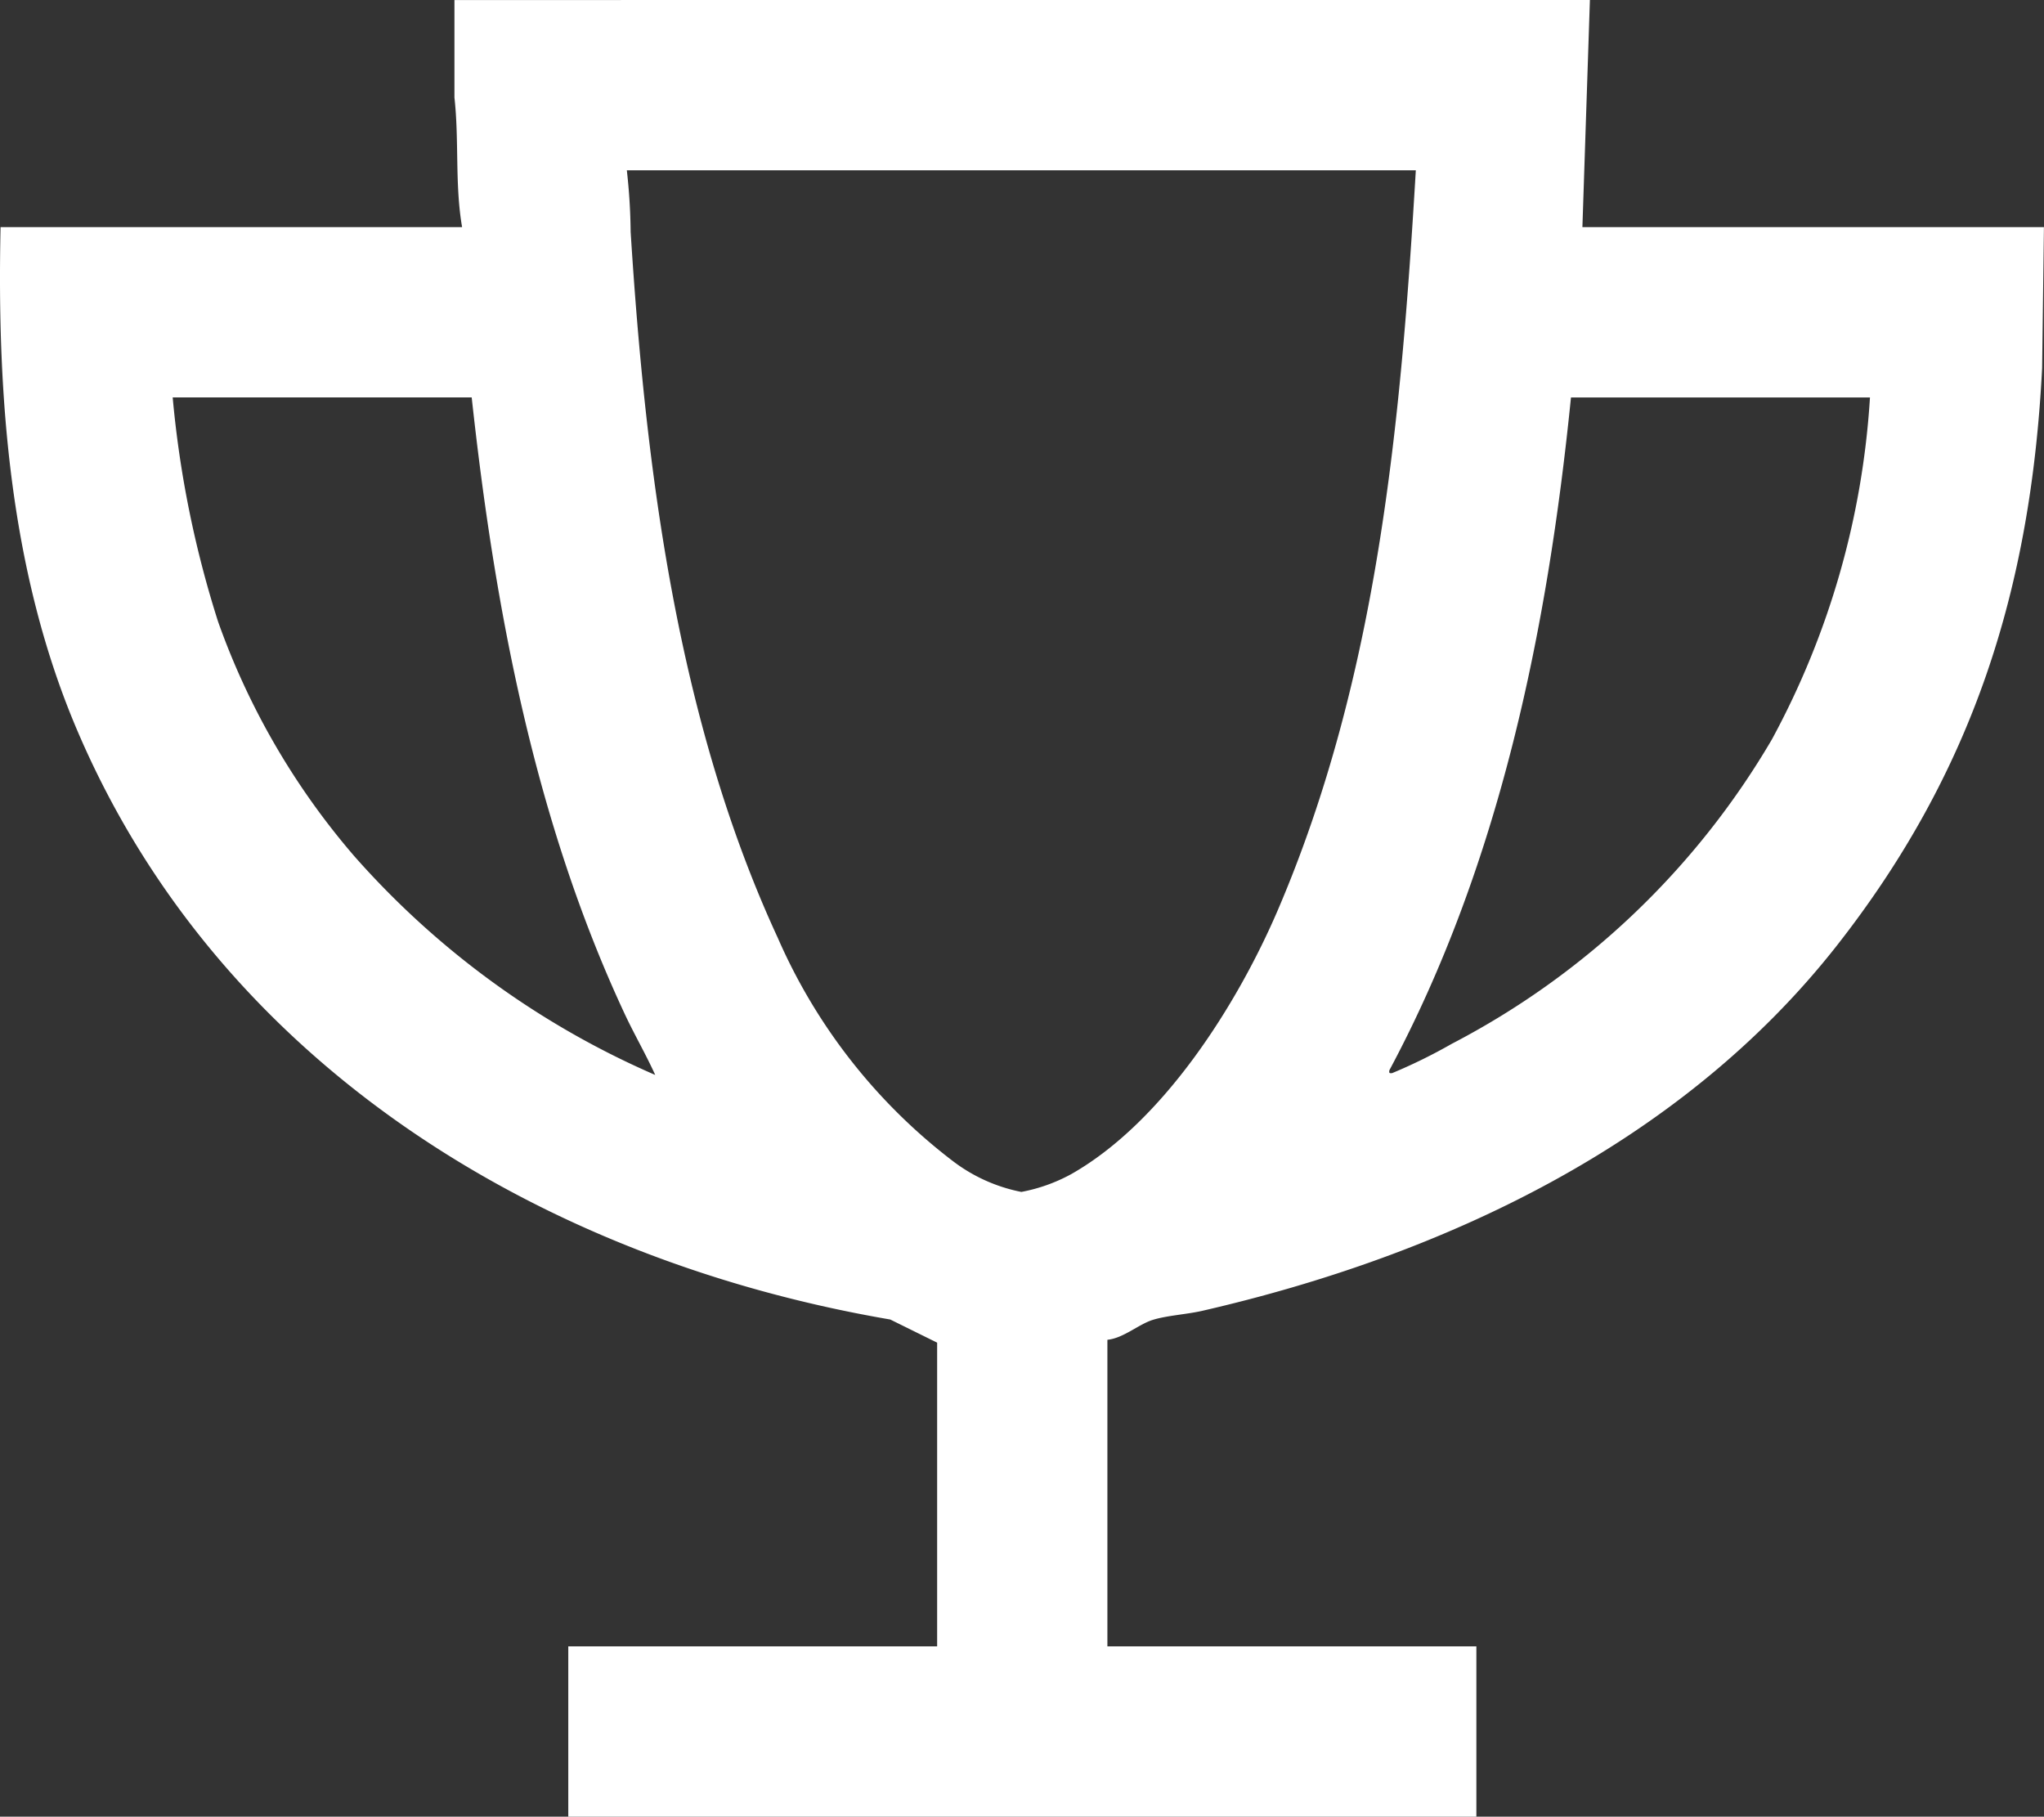 <svg id="path-1" xmlns="http://www.w3.org/2000/svg" xmlns:xlink="http://www.w3.org/1999/xlink" width="65.102" height="57.853" viewBox="0 0 65.102 57.853">
  <rect x="0" y="0" width="65.102" height="57.853" fill="#333333" stroke="none"/>
  <defs>
    <clipPath id="clip-path">
      <rect id="Rectangle_534" data-name="Rectangle 534" width="65.102" height="57.853" fill="#fff"/>
    </clipPath>
  </defs>
  <g id="Group_2604" data-name="Group 2604" clip-path="url(#clip-path)">
    <path id="Path_8834" data-name="Path 8834" d="M50.639,0,50.4,7.232H65.1l-.058,4.492c-.357,7.034-2.2,12.864-6.547,18.4-4.951,6.3-12.512,9.852-20.2,11.619-.491.113-1.126.148-1.579.289s-.932.582-1.445.634v9.763H47.023v5.424H18.1V52.429H29.848V42.757l-1.493-.737c-11.1-1.9-21.326-8.109-25.877-18.718C.321,18.274-.1,12.663.018,7.232h14.7c-.235-1.355-.091-2.762-.244-4.125l0-3.106ZM45.095,5.424H19.965a18.88,18.88,0,0,1,.121,1.958c.479,7.573,1.486,15.567,4.689,22.489a17.994,17.994,0,0,0,5.561,7.094,5.281,5.281,0,0,0,2.194.992,5.37,5.37,0,0,0,1.591-.568c2.932-1.664,5.289-5.4,6.584-8.421,3.182-7.432,3.914-15.53,4.389-23.543M15.023,12.655H5.5A33.338,33.338,0,0,0,6.947,19.8a23.414,23.414,0,0,0,4.342,7.47,27.2,27.2,0,0,0,9.58,6.962c-.3-.662-.667-1.29-.974-1.948-2.861-6.125-4.142-12.931-4.871-19.626m44.534,0H50.036c-.743,7.38-2.268,14.856-5.784,21.425-.015.092,0,.1.09.09a16.991,16.991,0,0,0,1.9-.934,25.375,25.375,0,0,0,10.194-9.693,26.2,26.2,0,0,0,3.123-10.888" transform="translate(0)" fill="#fff"/>
  </g>
</svg>
